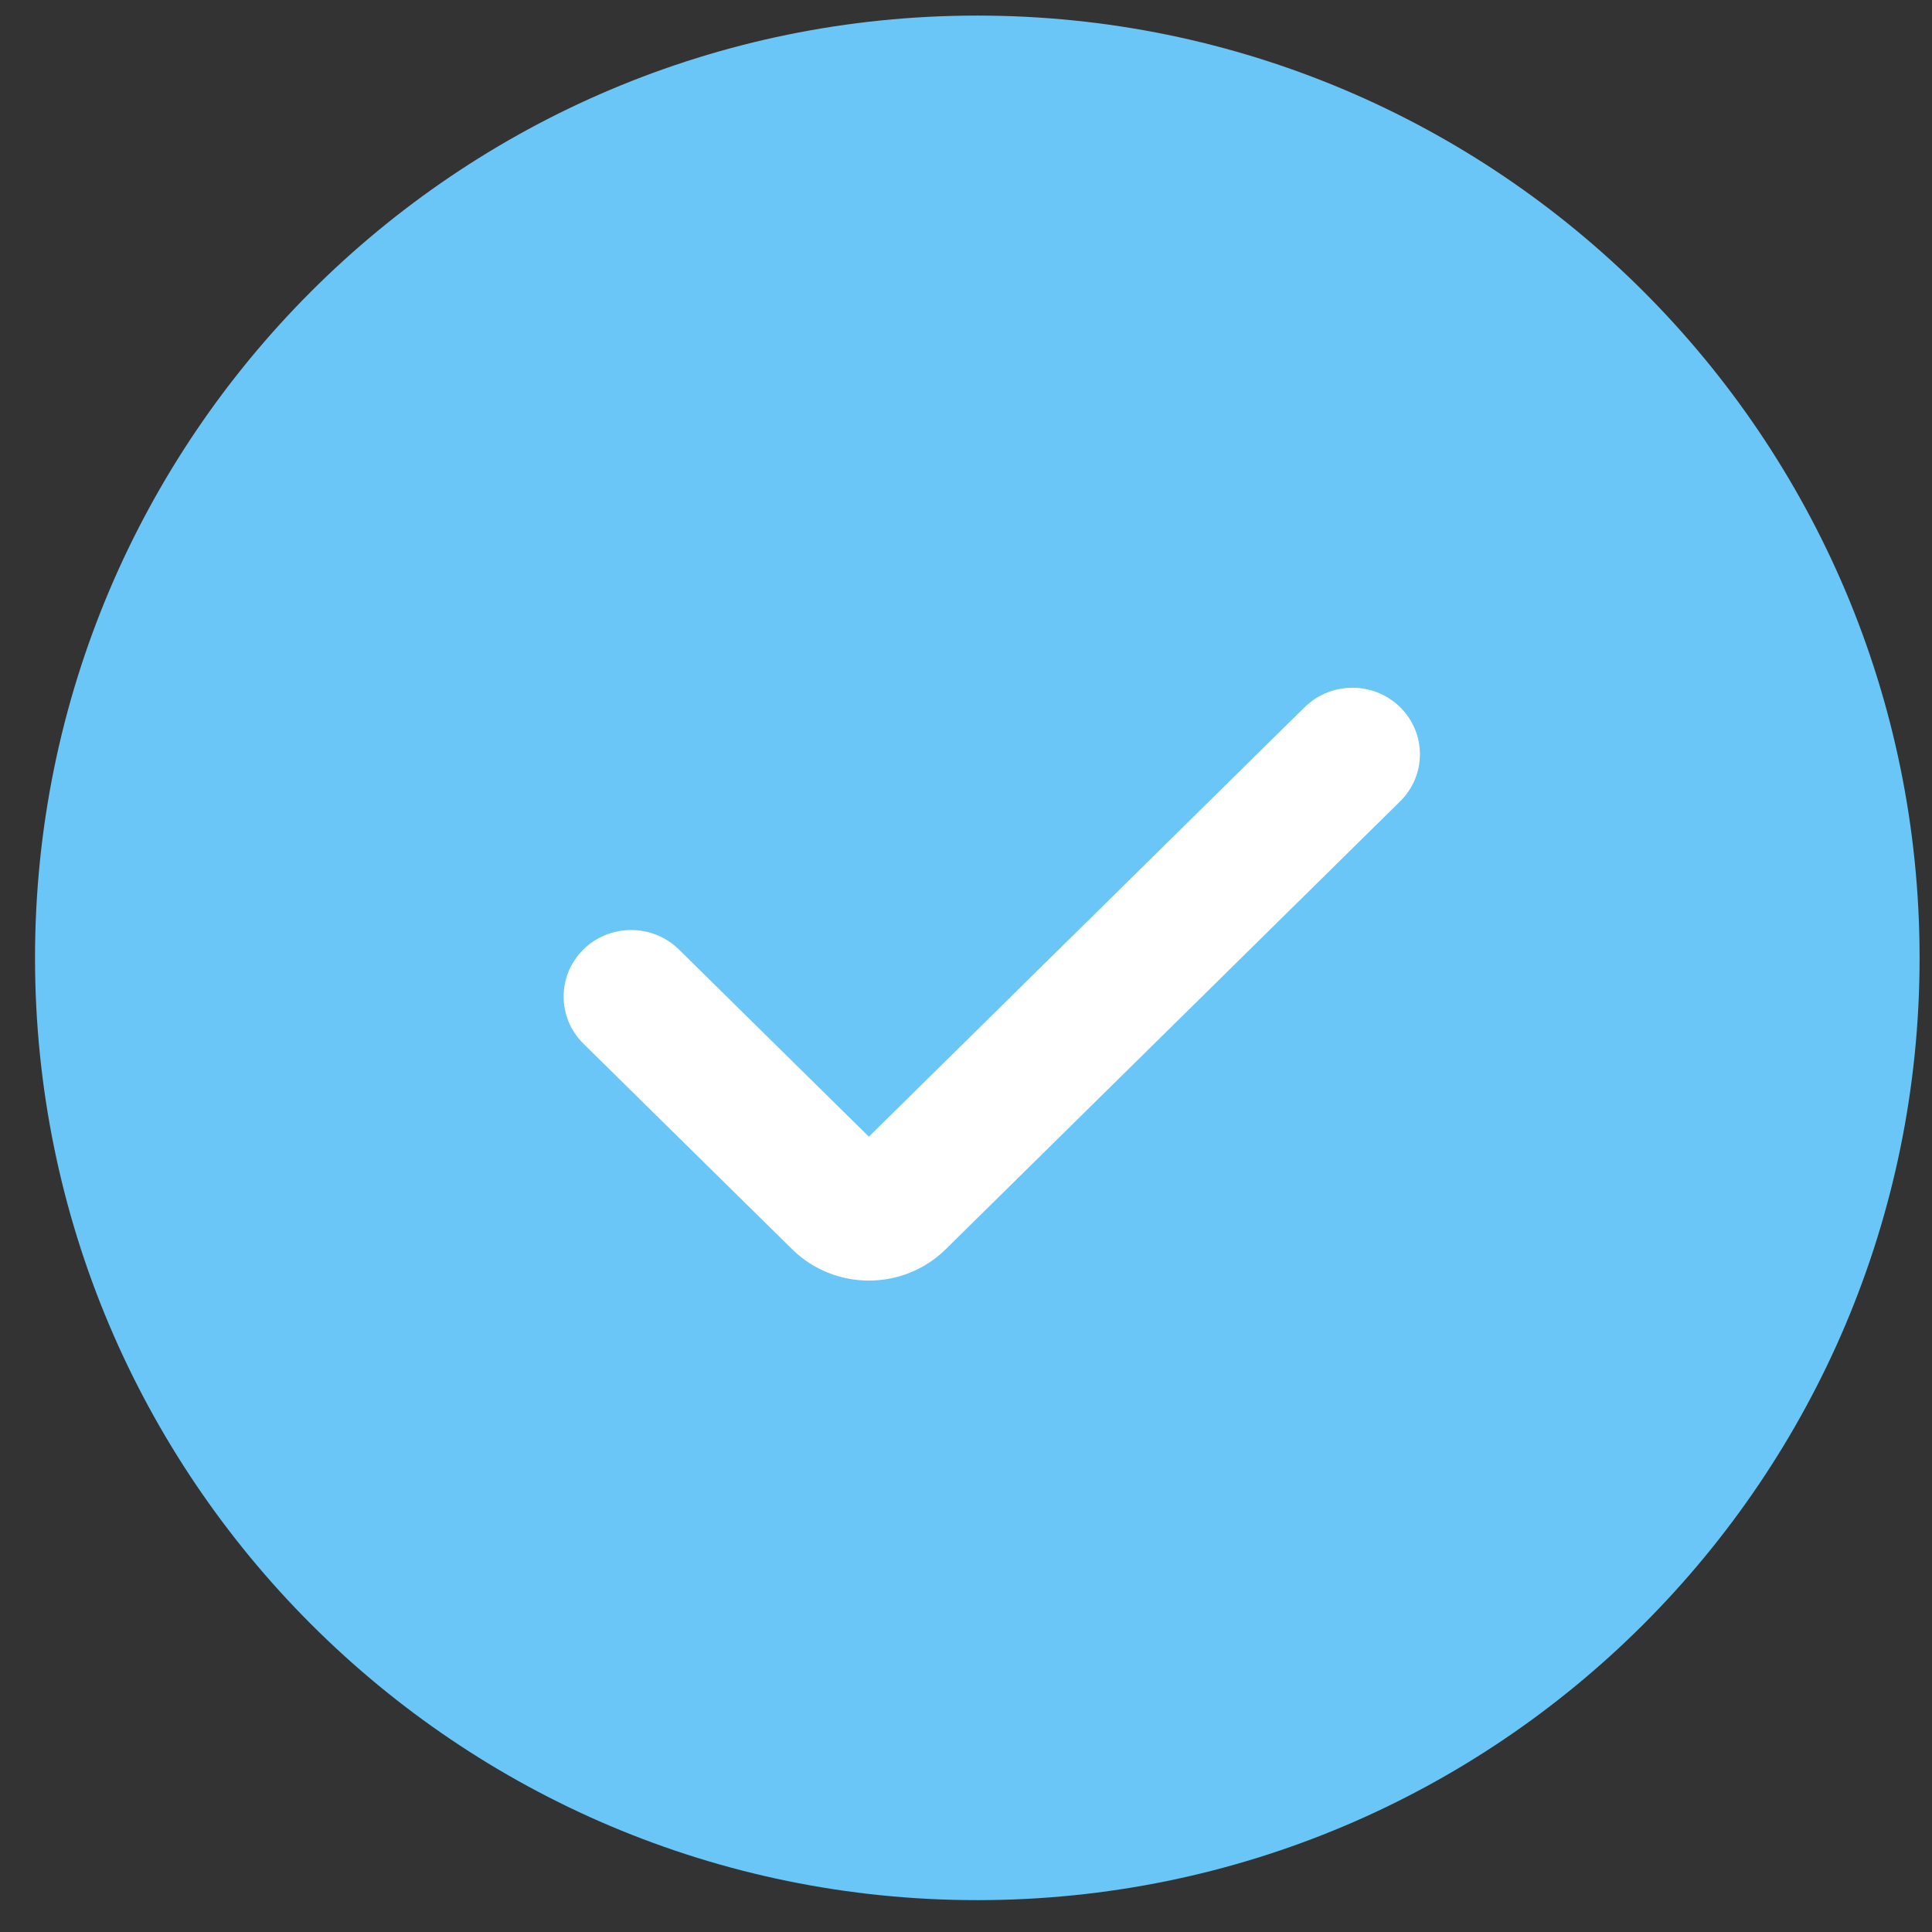 <svg width="47" height="47" viewBox="0 0 47 47" fill="none" xmlns="http://www.w3.org/2000/svg">
<rect x="0" y="0" width="47" height="47" fill="#333333" stroke="none"/>
<path d="M23.775 46.225C36.435 46.225 46.698 35.962 46.698 23.302C46.698 10.642 36.435 0.379 23.775 0.379C11.115 0.379 0.852 10.642 0.852 23.302C0.852 35.962 11.115 46.225 23.775 46.225Z" fill="#69C6F7"/>
<path d="M21.14 31.153C20.463 31.153 19.786 30.899 19.271 30.391L14.192 25.389C13.551 24.757 13.551 23.73 14.192 23.098C14.832 22.467 15.875 22.467 16.516 23.098L21.137 27.652L31.738 17.204C32.379 16.573 33.422 16.573 34.062 17.204C34.703 17.836 34.703 18.863 34.062 19.494L23.006 30.391C22.49 30.899 21.814 31.153 21.137 31.153H21.14Z" fill="white"/>
</svg>
